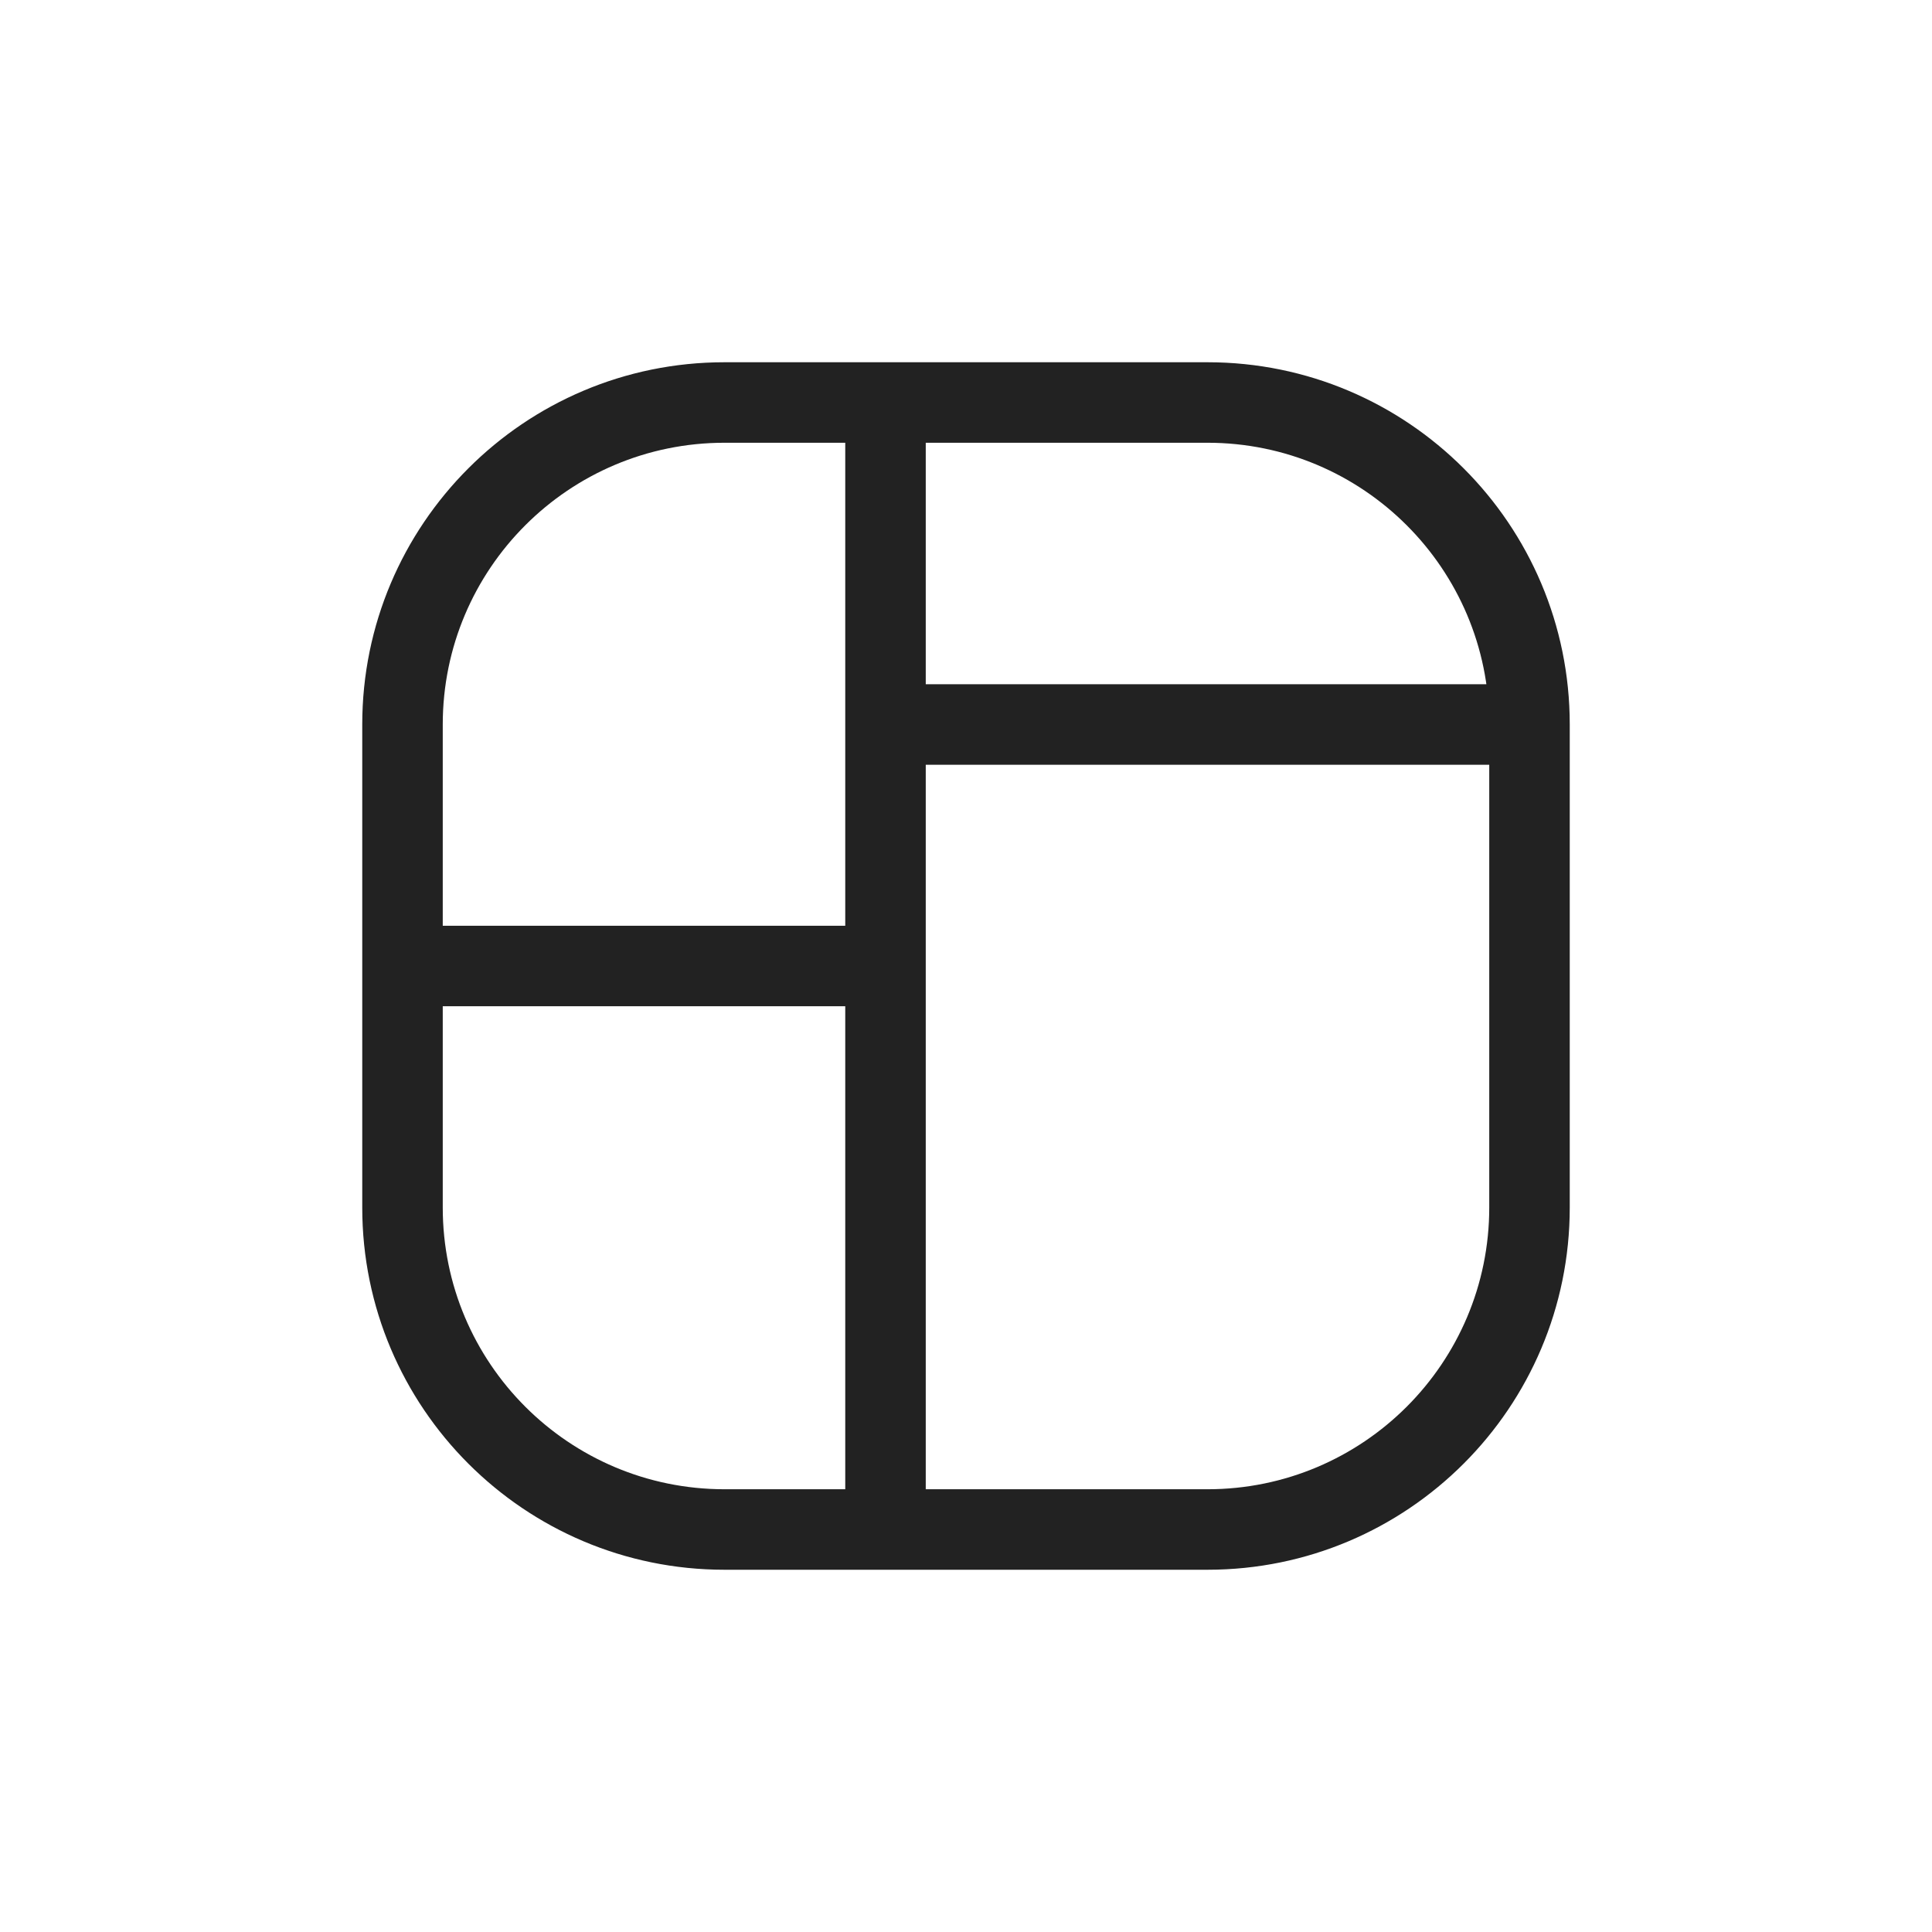 <svg width="36" height="36" viewBox="0 0 36 36" fill="none" xmlns="http://www.w3.org/2000/svg">
<path d="M29.25 13.5C29.25 13.086 28.914 12.75 28.5 12.75C28.086 12.75 27.75 13.086 27.75 13.5H29.25ZM16.5 27.75C16.086 27.75 15.75 28.086 15.75 28.5C15.75 28.914 16.086 29.25 16.5 29.25V27.75ZM27.75 13.5C27.75 13.914 28.086 14.25 28.5 14.25C28.914 14.25 29.25 13.914 29.25 13.5H27.75ZM16.5 6.75C16.086 6.75 15.75 7.086 15.75 7.5C15.75 7.914 16.086 8.25 16.5 8.25V6.75ZM28.5 14.25C28.914 14.25 29.25 13.914 29.25 13.5C29.25 13.086 28.914 12.75 28.5 12.75V14.25ZM16.5 12.75C16.086 12.75 15.75 13.086 15.75 13.5C15.75 13.914 16.086 14.25 16.5 14.25V12.75ZM8.25 18C8.25 17.586 7.914 17.25 7.5 17.25C7.086 17.25 6.75 17.586 6.75 18H8.25ZM16.5 29.25C16.914 29.25 17.25 28.914 17.25 28.5C17.25 28.086 16.914 27.75 16.5 27.75V29.25ZM6.75 18C6.75 18.414 7.086 18.75 7.5 18.75C7.914 18.75 8.25 18.414 8.25 18H6.75ZM16.5 8.25C16.914 8.25 17.25 7.914 17.25 7.5C17.25 7.086 16.914 6.75 16.5 6.75V8.25ZM7.5 17.25C7.086 17.25 6.75 17.586 6.75 18C6.75 18.414 7.086 18.75 7.5 18.75V17.25ZM16.5 18.75C16.914 18.75 17.25 18.414 17.25 18C17.25 17.586 16.914 17.25 16.5 17.25V18.75ZM17.25 18C17.25 17.586 16.914 17.25 16.5 17.25C16.086 17.25 15.75 17.586 15.75 18H17.25ZM15.75 28.5C15.75 28.914 16.086 29.25 16.5 29.25C16.914 29.25 17.25 28.914 17.25 28.5H15.75ZM15.75 18C15.75 18.414 16.086 18.75 16.5 18.75C16.914 18.75 17.25 18.414 17.25 18H15.75ZM17.25 13.5C17.25 13.086 16.914 12.75 16.5 12.75C16.086 12.75 15.75 13.086 15.75 13.5H17.25ZM17.25 7.5C17.25 7.086 16.914 6.75 16.5 6.75C16.086 6.75 15.75 7.086 15.75 7.5H17.25ZM15.75 13.5C15.75 13.914 16.086 14.25 16.5 14.25C16.914 14.25 17.25 13.914 17.25 13.5H15.75ZM27.75 13.5V22.5H29.25V13.5H27.75ZM27.75 22.5C27.75 25.399 25.399 27.75 22.5 27.75V29.25C26.228 29.25 29.25 26.228 29.25 22.5H27.75ZM22.5 27.75H16.5V29.25H22.5V27.75ZM29.25 13.5C29.25 9.772 26.228 6.75 22.5 6.75V8.25C25.399 8.25 27.75 10.601 27.75 13.5H29.25ZM22.5 6.75H16.5V8.25H22.5V6.75ZM28.5 12.75L16.5 12.75V14.25L28.5 14.25V12.75ZM6.75 18L6.75 22.5H8.25V18H6.75ZM6.75 22.5C6.75 26.228 9.772 29.25 13.5 29.25V27.75C10.601 27.75 8.25 25.399 8.25 22.5H6.75ZM13.5 29.25H16.5V27.75H13.5V29.25ZM8.25 18V13.5H6.75V18H8.25ZM8.25 13.5C8.25 10.601 10.601 8.25 13.5 8.25V6.75C9.772 6.75 6.75 9.772 6.75 13.5H8.25ZM13.5 8.25H16.5V6.75H13.5V8.25ZM7.5 18.75H16.5V17.25H7.5V18.75ZM15.75 18V28.5H17.25V18H15.75ZM17.25 18V13.5H15.75L15.75 18H17.25ZM15.75 7.5V13.5H17.25V7.5H15.75Z" fill="#222222"/>
</svg>
